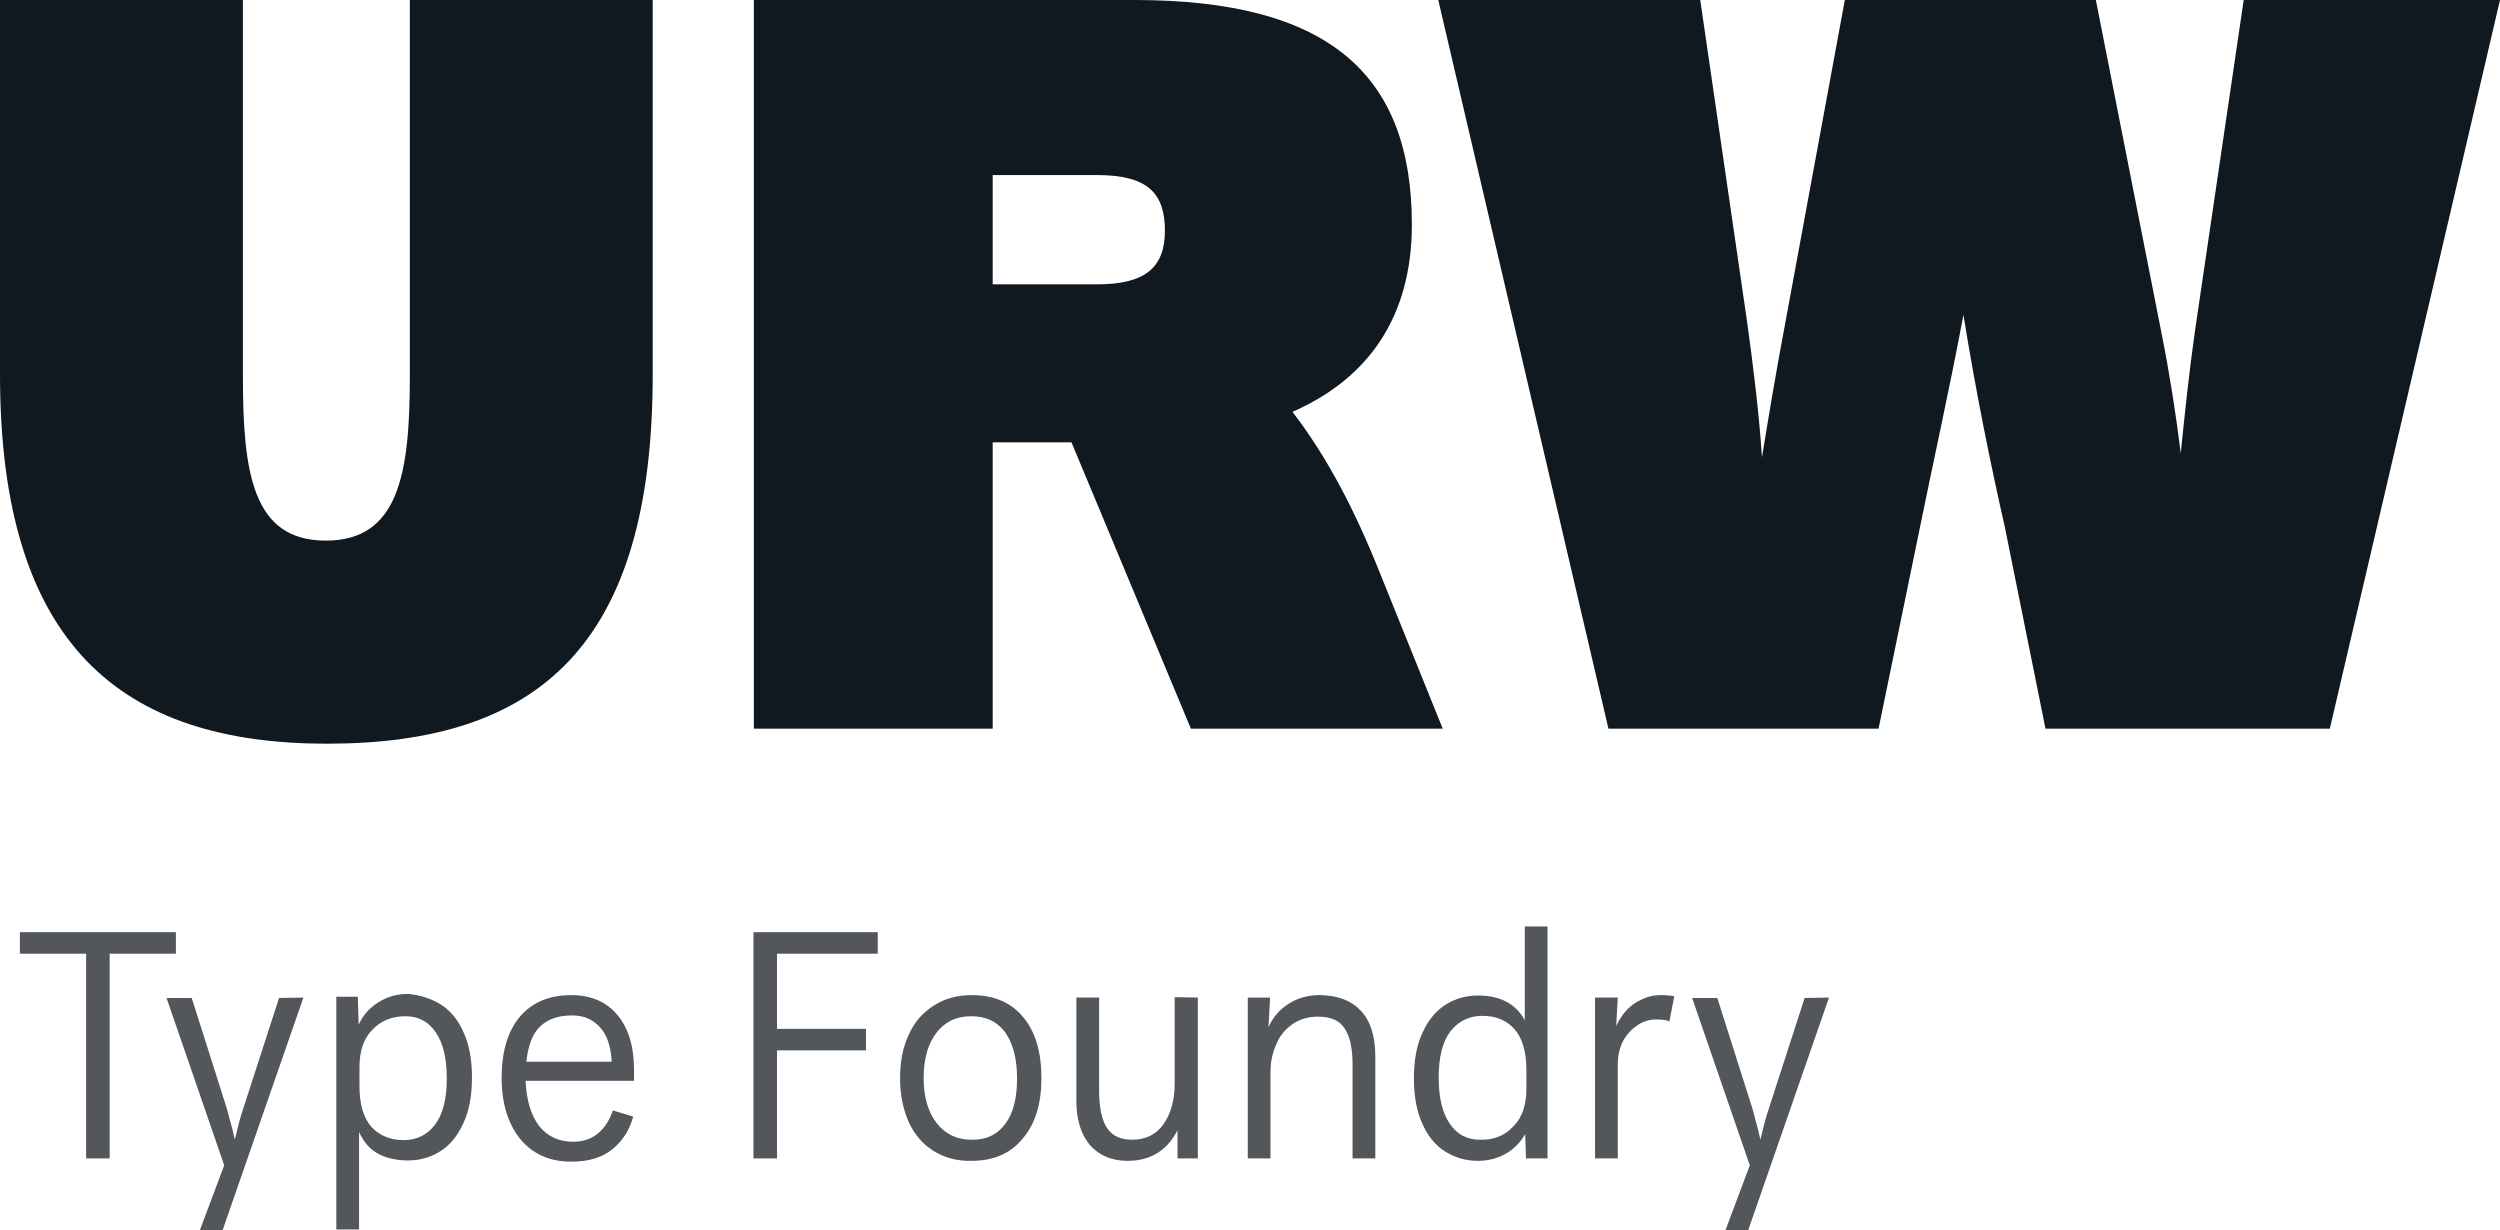 <?xml version="1.0" encoding="UTF-8"?>
<!-- Generator: Adobe Illustrator 23.1.1, SVG Export Plug-In . SVG Version: 6.00 Build 0)  -->
<svg version="1.1" id="Layer_1" xmlns="http://www.w3.org/2000/svg" xmlns:xlink="http://www.w3.org/1999/xlink" x="0px" y="0px" viewBox="0 0 615.5 302.9" style="enable-background:new 0 0 615.5 302.9;" xml:space="preserve">
<style type="text/css">
	.st0{fill:#53565A;}
	.st1{fill:#101820;}
</style>
<g>
	<path class="st0" d="M27,234.9v50.3h-5.8v-50.4H4.9v-5.3h38.4v5.3H27V234.9z"/>
	<path class="st0" d="M74.7,245.6l-19.9,57.3h-5.6l6-16L41,245.7h6.2l8.7,27.4l0.6,2.3c0.7,2.4,1.1,4.2,1.3,5.2   c0.7-2.9,1.3-5.4,2-7.4l8.9-27.5L74.7,245.6L74.7,245.6z"/>
	<path class="st0" d="M108.5,247.3c2.4,1.5,4.3,3.8,5.6,6.8c1.4,3,2.1,6.8,2.1,11.1c0,4.6-0.7,8.4-2.2,11.5   c-1.4,3.1-3.4,5.4-5.7,6.8c-2.4,1.5-5,2.2-7.9,2.2S95,285.1,93,284c-2-1.1-3.5-2.9-4.6-5.3v24h-5.6v-57.3h5.3l0.2,6.9   c1-2.3,2.6-4.1,4.8-5.5s4.6-2.1,7.4-2.1C103.5,245,106.1,245.8,108.5,247.3z M107.1,276.9c1.9-2.5,2.9-6.3,2.9-11.3   s-0.9-8.8-2.7-11.4c-1.8-2.7-4.3-4-7.5-4c-3.3,0-6,1.1-8.1,3.3c-2.2,2.2-3.2,5.3-3.2,9.3v4.5c0,4.6,1,8,3,10.2   c2,2.1,4.6,3.2,7.9,3.2C102.6,280.7,105.2,279.4,107.1,276.9z"/>
	<path class="st0" d="M156.1,266.1h-26.7c0.2,4.7,1.3,8.4,3.3,11.1c2.1,2.6,4.9,3.9,8.4,3.9c4.7,0,8-2.6,9.8-7.7l5,1.5   c-0.9,3.3-2.6,6-5.1,8c-2.5,2.1-5.9,3.1-10.1,3.1c-3.8,0-6.9-0.9-9.5-2.7c-2.6-1.8-4.5-4.3-5.8-7.4c-1.3-3.1-1.9-6.6-1.9-10.5   c0-6.5,1.5-11.5,4.5-15.1c3-3.5,7.2-5.3,12.6-5.3c5,0,8.8,1.7,11.5,5s4,7.8,4,13.4C156.1,264.5,156.1,265.4,156.1,266.1z    M133,252.7c-1.9,1.8-3,4.7-3.4,8.7h21c-0.2-3.7-1.1-6.6-2.9-8.5c-1.8-2-4.1-2.9-6.8-2.9C137.4,250,134.9,250.9,133,252.7z"/>
	<path class="st0" d="M191.3,253.3h21.9v5.3h-21.9v26.6h-5.8v-55.7h30.6v5.3h-24.8L191.3,253.3L191.3,253.3z"/>
	<path class="st0" d="M229.9,283.4c-2.6-1.6-4.7-4-6.1-7c-1.4-3.1-2.2-6.7-2.2-10.9c0-4.2,0.7-7.8,2.2-10.9c1.4-3.1,3.5-5.4,6.2-7.1   s5.8-2.5,9.3-2.5c5.4,0,9.6,1.8,12.6,5.4s4.5,8.6,4.5,15c0,6.3-1.5,11.3-4.6,14.9c-3,3.7-7.2,5.5-12.6,5.5   C235.6,285.9,232.5,285,229.9,283.4z M247.5,276.7c2-2.7,2.9-6.4,2.9-11.2c0-4.8-1-8.6-2.9-11.3c-2-2.7-4.7-4-8.4-4   c-3.6,0-6.4,1.3-8.5,4c-2.1,2.7-3.2,6.4-3.2,11.2c0,4.7,1.1,8.4,3.2,11.1s5,4.1,8.5,4.1C242.8,280.7,245.6,279.3,247.5,276.7z"/>
	<path class="st0" d="M294.9,245.6v39.6h-5v-6.9c-2.6,5-6.7,7.5-12.3,7.5c-3.9,0-6.9-1.3-9.2-3.8c-2.2-2.6-3.4-6.2-3.4-11v-25.4h5.6   v22.8c0,4.4,0.7,7.5,2,9.4c1.3,1.9,3.4,2.8,6.1,2.8c3.4,0,6-1.3,7.8-3.9c1.8-2.6,2.7-5.9,2.7-9.9v-21.3L294.9,245.6L294.9,245.6z"/>
	<path class="st0" d="M335,248.8c2.4,2.5,3.6,6.3,3.6,11.2v25.2H333v-23.1c0-3.9-0.6-6.8-1.9-8.8c-1.2-2-3.4-3-6.6-3   c-2.6,0-4.7,0.7-6.5,2s-3.1,3-3.9,5.1c-0.9,2.1-1.3,4.2-1.3,6.5v21.3h-5.6v-39.6h5.5l-0.4,7.3c1.1-2.5,2.8-4.4,5-5.8   s4.7-2.1,7.5-2.1C329.2,245,332.6,246.3,335,248.8z"/>
	<path class="st0" d="M381,228v57.2h-5.3l-0.2-6c-1.1,2-2.7,3.6-4.7,4.8c-2.1,1.2-4.4,1.8-7,1.8c-2.9,0-5.6-0.8-8-2.3   s-4.3-3.8-5.6-6.8c-1.4-3-2.1-6.8-2.1-11.1c0-4.6,0.7-8.4,2.2-11.5c1.4-3.1,3.4-5.4,5.7-6.8c2.4-1.5,5-2.2,7.9-2.2   c5.4,0,9.3,2,11.5,6.1v-23.1h5.6V228z M372.6,277.3c2.2-2.2,3.2-5.3,3.2-9.3v-4.5c0-4.6-1-8-3-10.2s-4.6-3.2-7.9-3.2   c-3.2,0-5.8,1.3-7.8,3.8c-1.9,2.5-2.9,6.3-2.9,11.3s0.9,8.8,2.7,11.4c1.8,2.7,4.3,4,7.5,4C367.7,280.7,370.5,279.6,372.6,277.3z"/>
	<path class="st0" d="M412.2,245.3l-1.2,6.2c-0.6-0.4-1.8-0.5-3.4-0.5c-1.4,0-2.9,0.4-4.3,1.3s-2.6,2.1-3.6,3.8   c-0.9,1.7-1.4,3.6-1.4,5.9v23.2h-5.6v-39.6h5.6l-0.4,7c1.3-2.7,2.9-4.6,4.9-5.8c2-1.2,3.9-1.8,6-1.8   C410.2,245,411.3,245.1,412.2,245.3z"/>
	<path class="st0" d="M450.3,245.6l-19.9,57.3h-5.6l6-16l-14.2-41.2h6.2l8.7,27.4l0.6,2.3c0.7,2.4,1.1,4.2,1.3,5.2   c0.7-2.9,1.3-5.4,2-7.4l8.9-27.5L450.3,245.6L450.3,245.6z"/>
</g>
<g>
	<path class="st1" d="M80.5,183.1c52.1,0,80.2-24.2,80.2-90.9V0h-59.8v92.7c0,23.9-2.7,40.4-20.7,40.4c-17.9,0-20.4-16.4-20.4-40.4   V0H0v92.2C0,159.2,30.2,183.1,80.5,183.1z"/>
	<path class="st1" d="M338.9,139c-7-17.2-14-28.9-20.7-37.6c18.7-8.2,29.4-23.4,29.4-46.1c0-37.4-20.9-55.3-68.3-55.3h-93.7v179.4   h58.8v-70.5h19.4l29.4,70.5h62L338.9,139z M270.1,70h-25.7V43.1h25.7c12.5,0,16.7,4.5,16.7,13.7C286.8,66,281.8,70,270.1,70z"/>
	<path class="st1" d="M552.4,0l-12,81.5c-1.5,10.5-2.5,20.4-3.5,30.1c-1.2-9.7-2.7-19.4-4.7-29.4L516,0h-61.8l-14.7,79.7   c-2.2,11.7-4,22.4-5.7,32.9c-0.7-10.5-2-21.4-3.7-33.6L418.6,0h-64.5L396,179.4h66.5l10.2-49.6c3-14.9,7.2-33.6,10.7-52.3   c3,18.7,6.7,36.9,10.2,52.3l10,49.6h70L615.5,0L552.4,0L552.4,0z"/>
</g>
</svg>